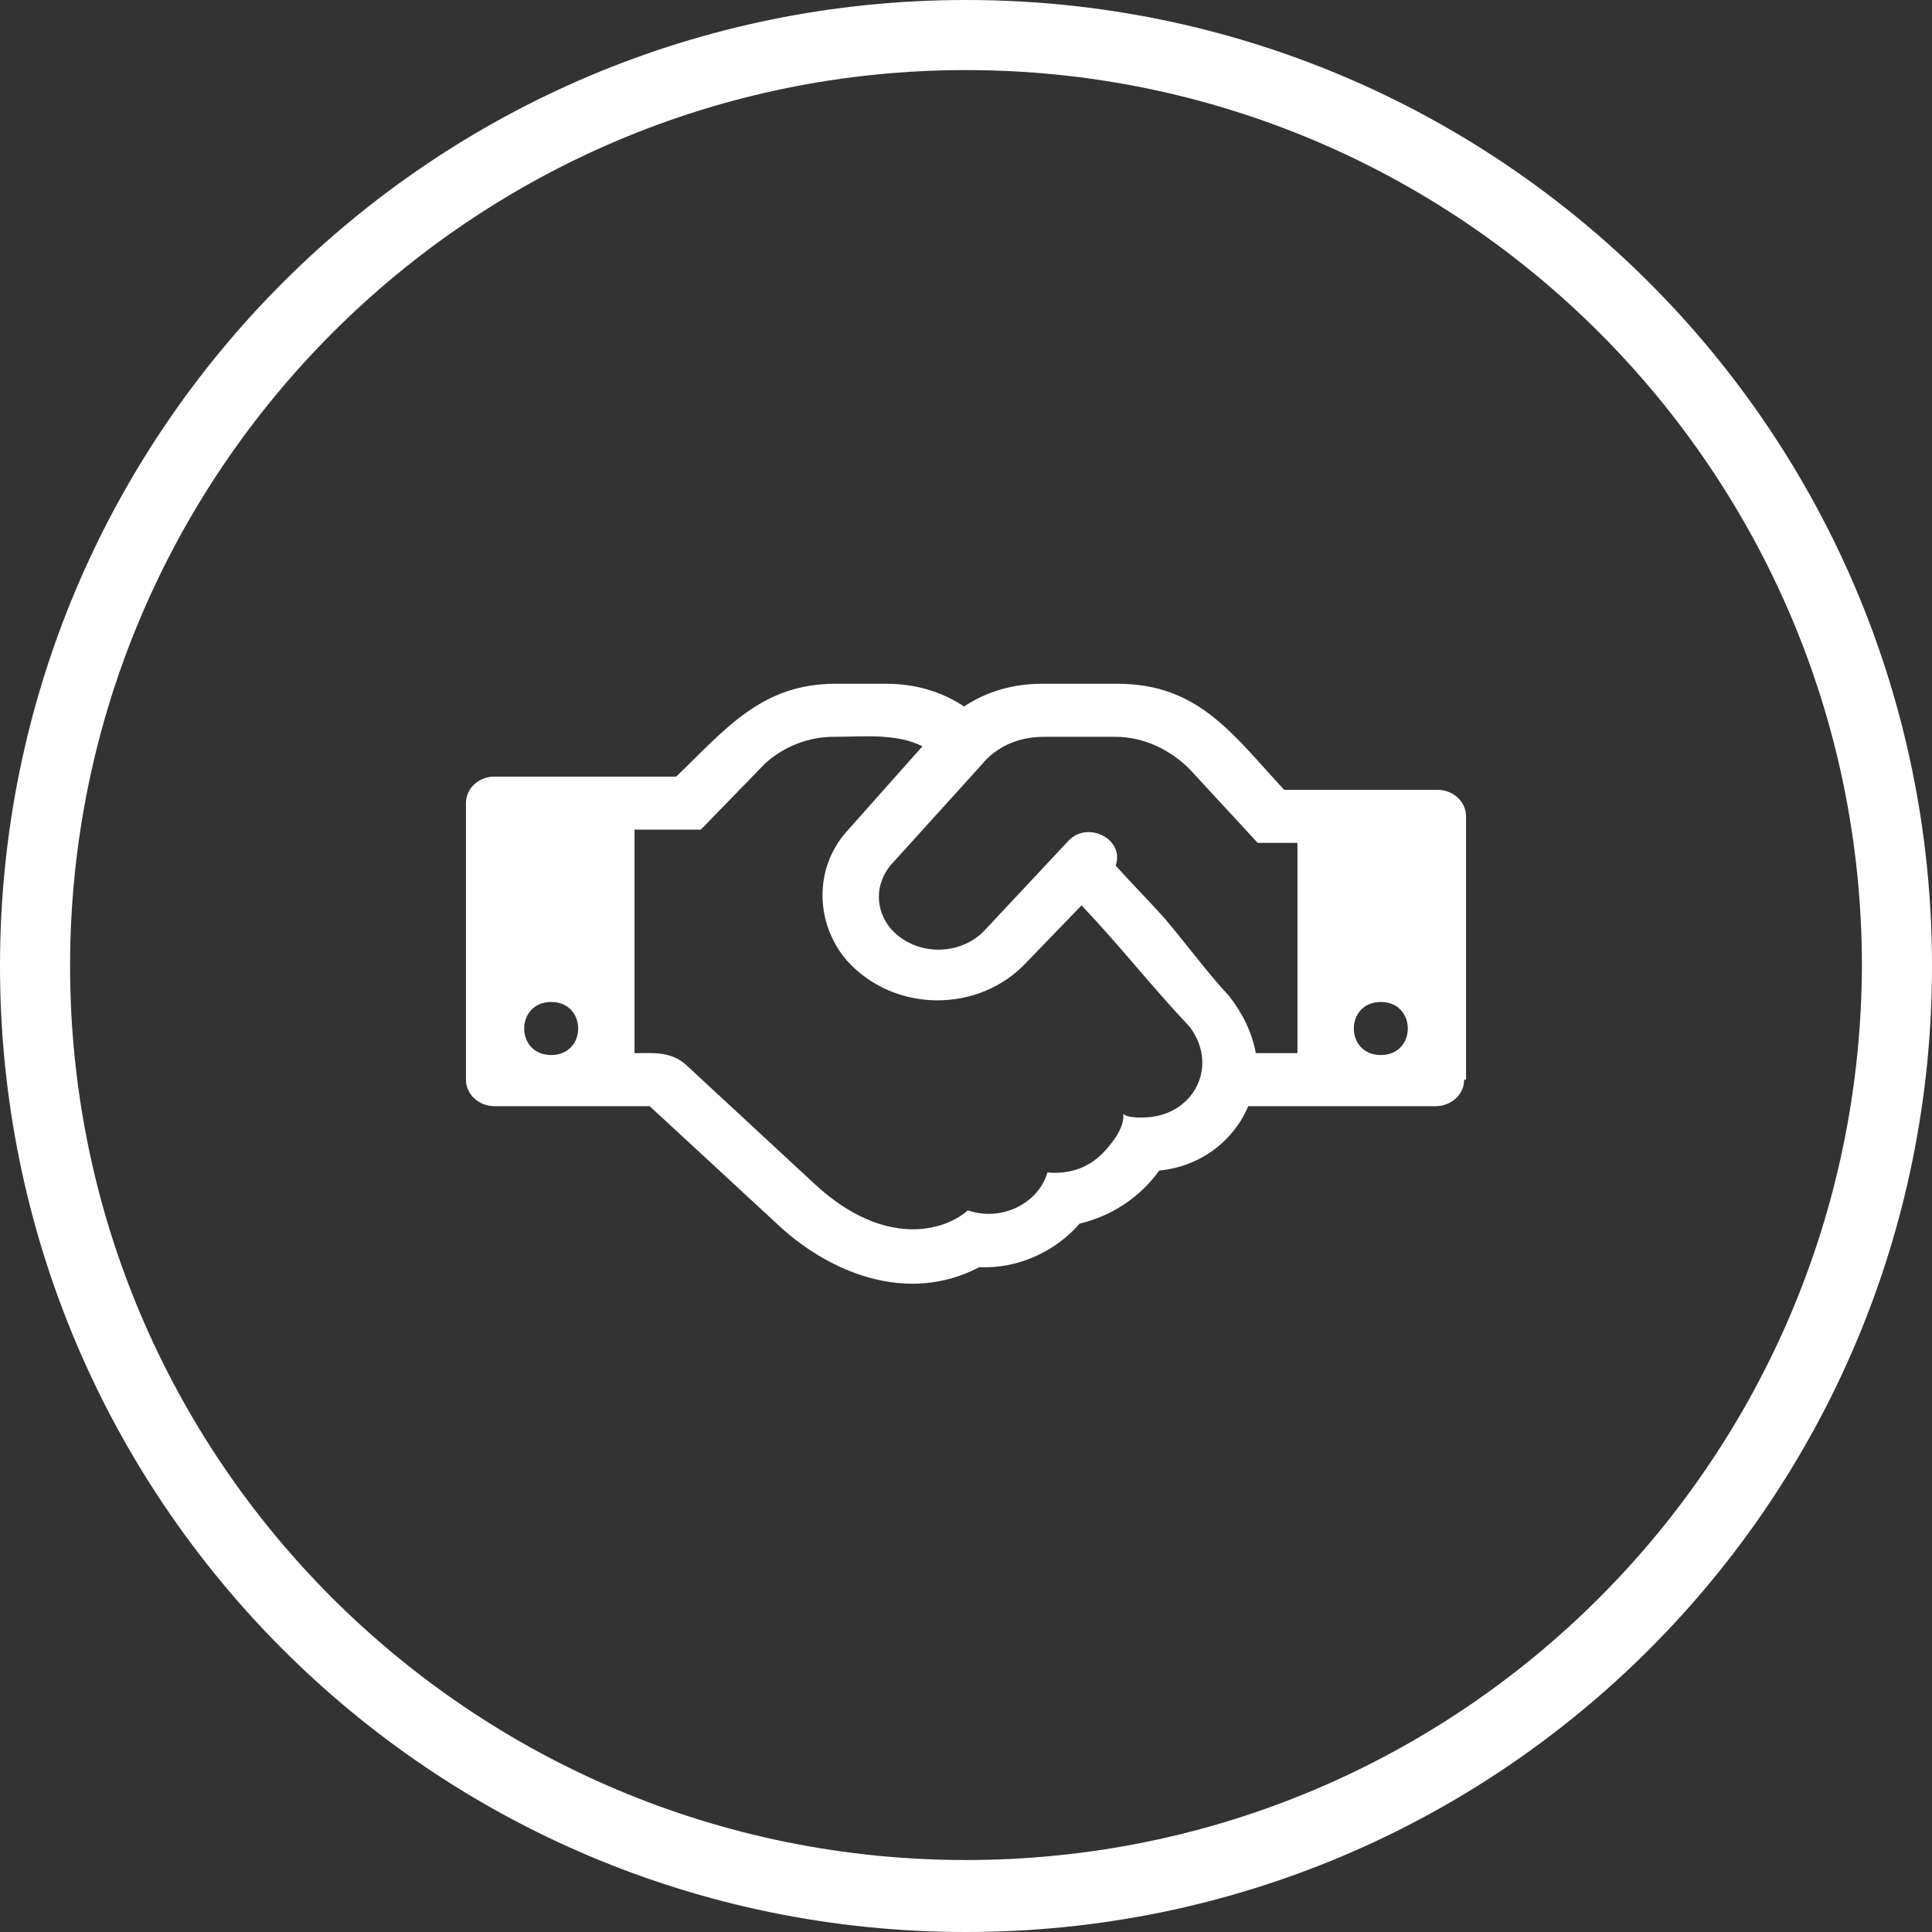 <?xml version="1.0" encoding="utf-8"?>
<!-- Generator: Adobe Illustrator 20.1.0, SVG Export Plug-In . SVG Version: 6.00 Build 0)  -->
<svg version="1.1" id="Layer_1" xmlns="http://www.w3.org/2000/svg"  x="0px" y="0px"
	 viewBox="0 0 102 102" style="enable-background:new 0 0 102 102;" xml:space="preserve">
<rect x="0" y="0" width="102" height="102" fill="#333333" stroke="none"/>
<style type="text/css">
	.st0{fill:#FFFFFF;}
</style>
<g>
	<path class="st0" d="M51,0C22.8,0,0,22.8,0,51c0,28.2,22.8,51,51,51c28.2,0,51-22.8,51-51C102,22.8,79.2,0,51,0z M51,98.2
		C24.9,98.2,3.7,77.1,3.7,51C3.7,24.9,24.9,3.7,51,3.7c26.1,0,47.3,21.2,47.3,47.3C98.2,77.1,77.1,98.2,51,98.2z"/>
</g>
<g>
	<path class="st0" d="M77.3,57c0,0.8-0.7,1.4-1.5,1.4h-9.9c-0.8,1.9-2.6,3.2-4.7,3.4c-1,1.4-2.5,2.4-4.2,2.8
		c-1.3,1.5-3.3,2.4-5.3,2.3c-3.8,2-8,0.3-10.8-2.4l-6.6-6.1h-8.2c-0.8,0-1.5-0.6-1.5-1.4V42.4c0-0.8,0.7-1.4,1.5-1.4h9.6
		c2.6-2.5,4.5-4.9,8.4-4.9h2.7c1.5,0,2.9,0.4,4.1,1.2c1.2-0.8,2.6-1.2,4.1-1.2H59c4.3,0,6.1,2.7,8.8,5.6h8.1c0.8,0,1.5,0.6,1.5,1.4
		V57z M29.1,52.9c-1.9,0-1.9,2.8,0,2.8S31,52.9,29.1,52.9z M57.1,47.8l-2.9,3c-2.5,2.7-7,2.7-9.5-0.1c-1.7-2-1.7-4.9,0-6.8l4-4.5
		c-1.4-0.7-3.1-0.5-4.7-0.5c-1.3,0-2.6,0.5-3.6,1.4L37,43.8h-3.5v11.8c1,0,1.9-0.1,2.7,0.6l6.8,6.3c1.4,1.3,3.2,2.4,5.2,2.4
		c1,0,2.1-0.3,2.9-1c1.7,0.6,3.7-0.3,4.2-2c1.1,0.1,2.1-0.2,2.9-1c0.5-0.5,1.2-1.4,1.1-2.1c0.2,0.2,0.7,0.2,1,0.2
		c2.7,0,4.1-2.7,2.5-4.8C60.9,52.2,59.1,49.9,57.1,47.8z M68.5,55.7V44.5h-2.1l-3.6-3.9c-1-1-2.4-1.7-3.9-1.7h-3.8
		c-1.3,0-2.5,0.5-3.3,1.5L47,45.7c-0.8,1-0.8,2.3,0,3.3c1.3,1.5,3.7,1.5,5,0.1l4.4-4.7c1-1.1,3-0.1,2.5,1.3c0.9,1,1.8,1.9,2.6,2.8
		c1.1,1.3,2.2,2.8,3.4,4.1c0.7,0.9,1.2,1.9,1.4,3H68.5z M72.9,52.9c-1.9,0-1.9,2.8,0,2.8S74.8,52.9,72.9,52.9z"/>
</g>
</svg>
